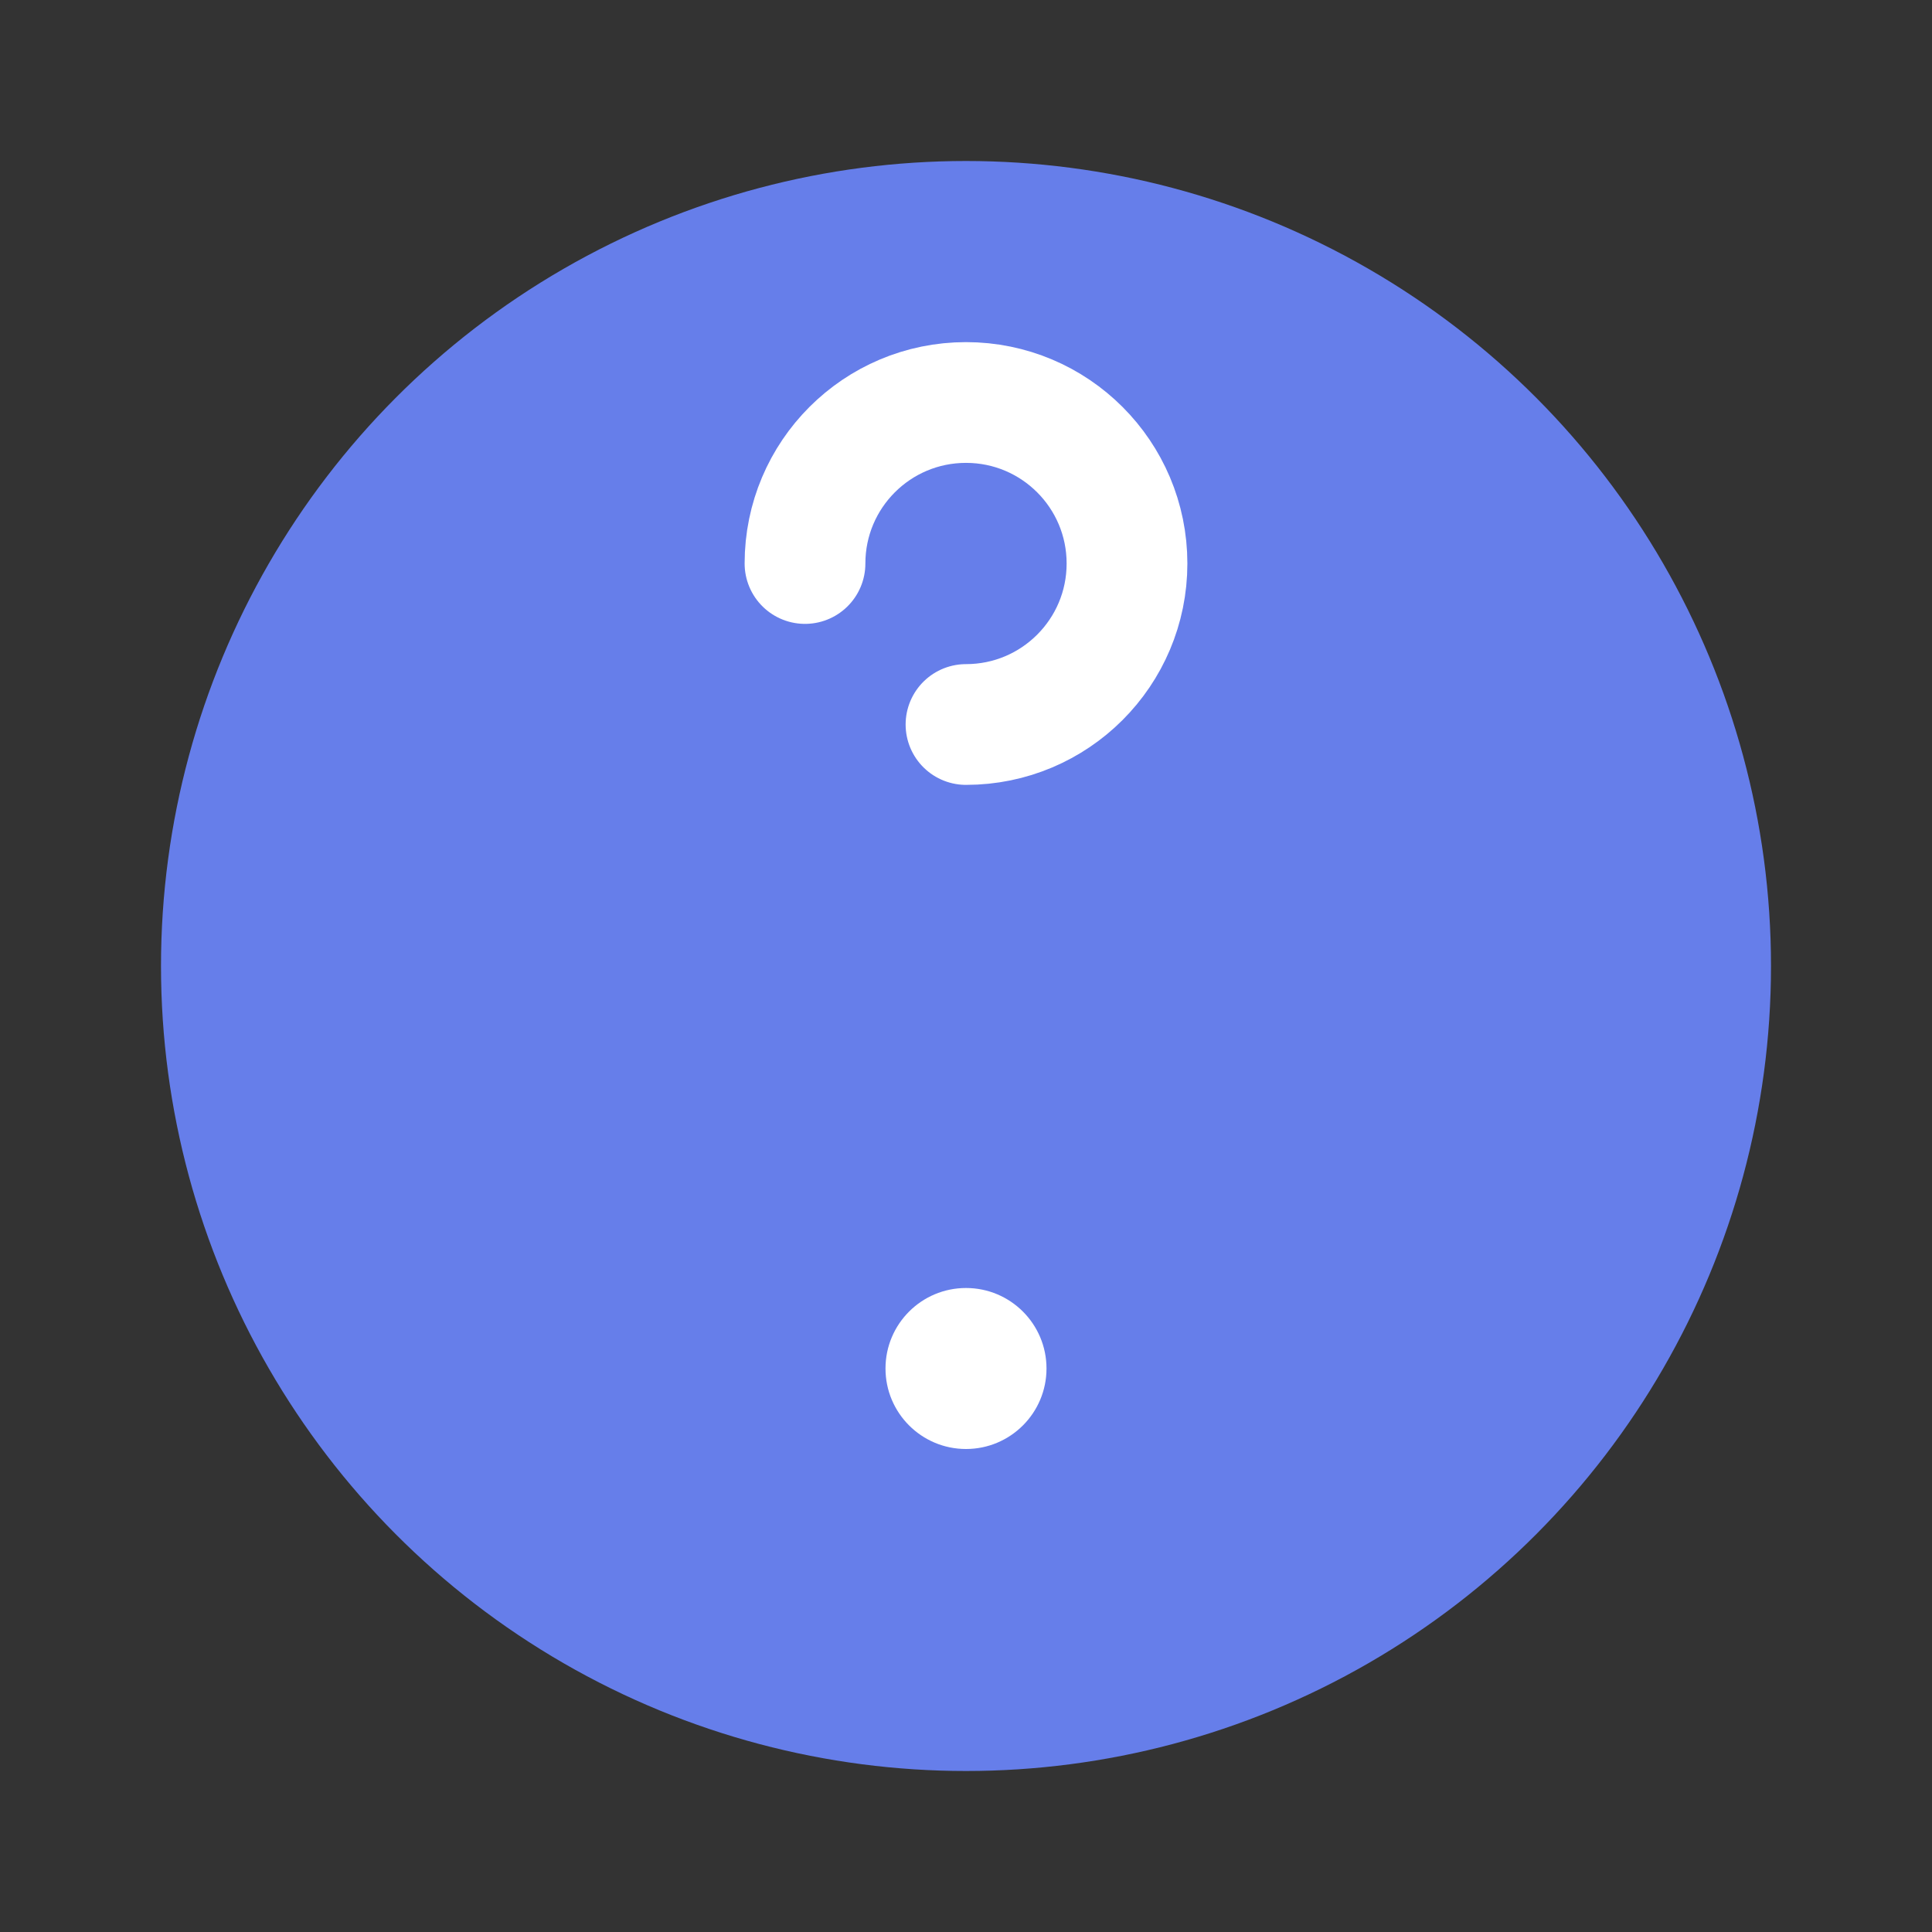 <svg width="48" height="48" viewBox="0 0 48 48" fill="none" xmlns="http://www.w3.org/2000/svg">
  <rect x="0" y="0" width="48" height="48" fill="#333333" stroke="none"/>
  <circle cx="24" cy="24" r="20" fill="#667eea"/>
  <path d="M24 18C26.21 18 28 16.21 28 14C28 11.79 26.21 10 24 10C21.79 10 20 11.79 20 14" stroke="white" stroke-width="3" stroke-linecap="round"/>
  <circle cx="24" cy="34" r="2" fill="white"/>
</svg>